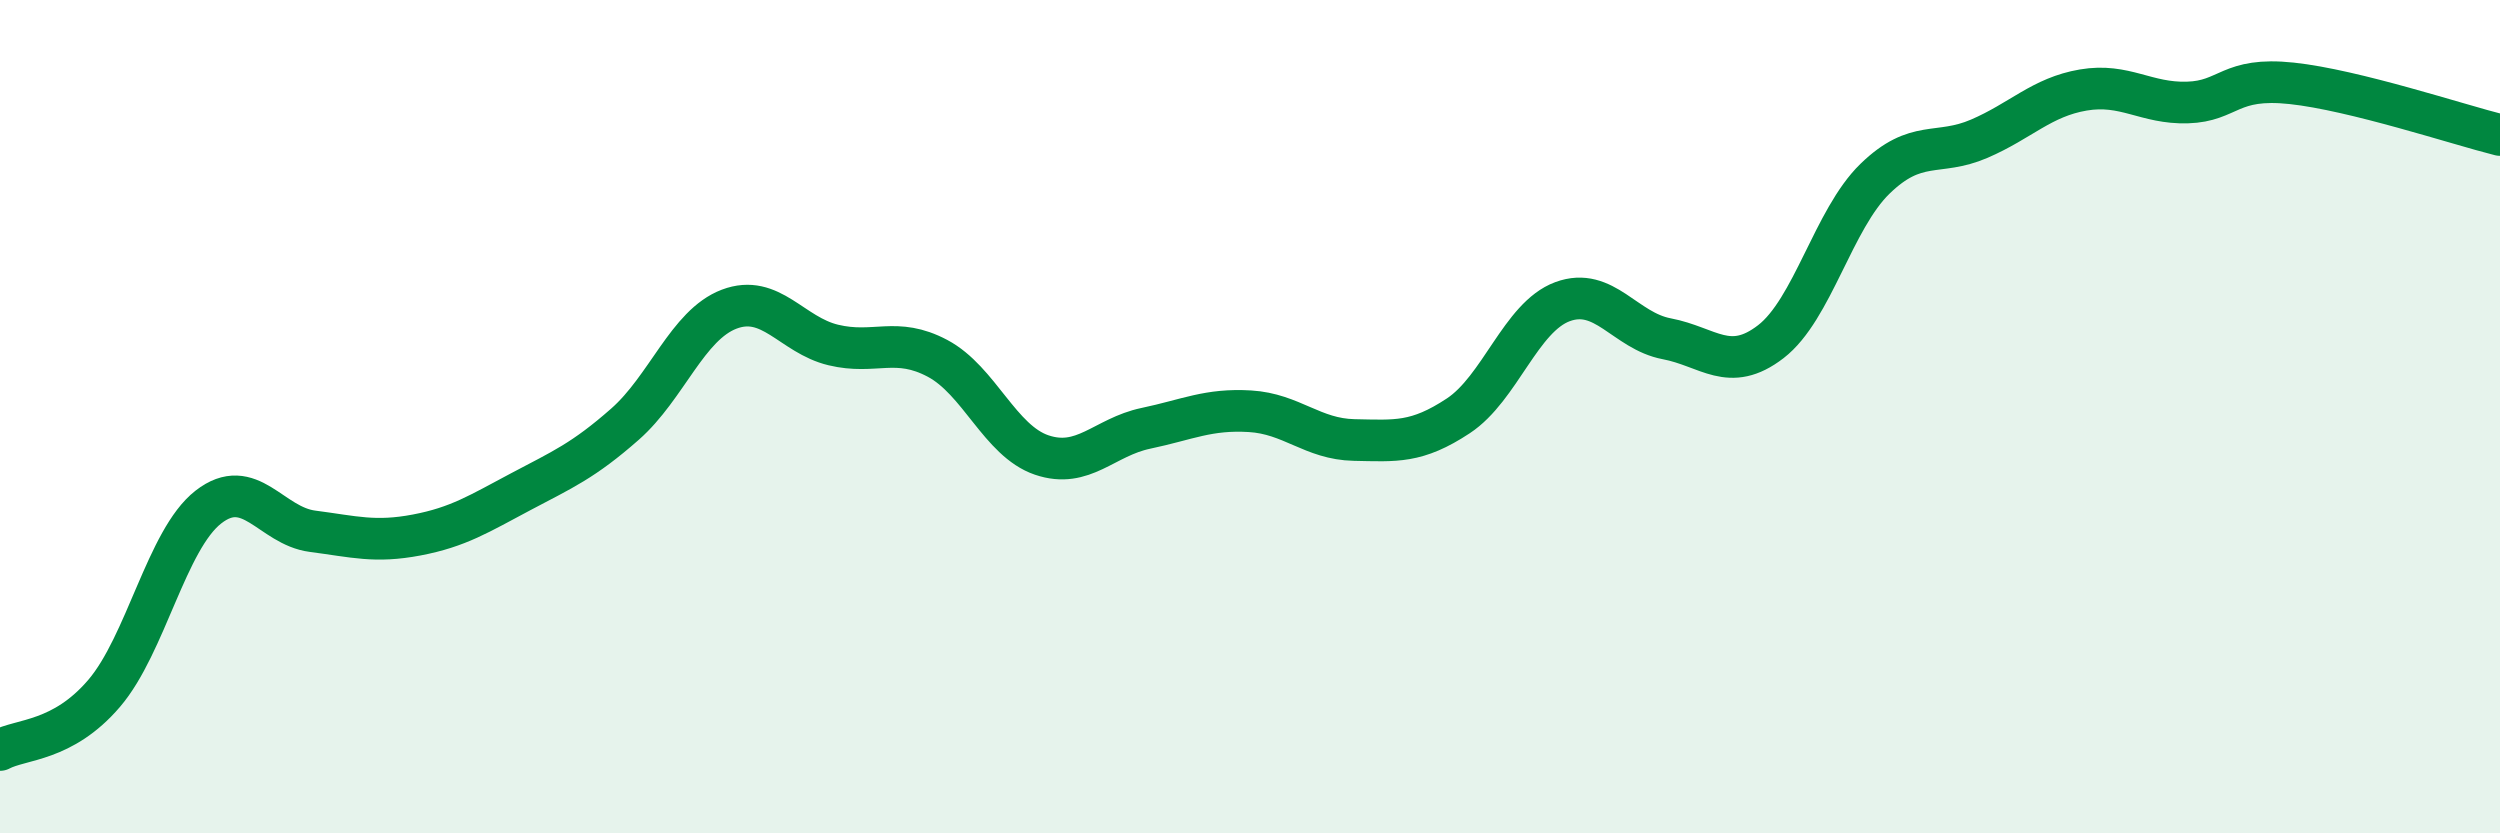 
    <svg width="60" height="20" viewBox="0 0 60 20" xmlns="http://www.w3.org/2000/svg">
      <path
        d="M 0,18 C 0.5,17.73 1.5,17.81 2.5,16.64 C 3.5,15.47 4,12.95 5,12.17 C 6,11.39 6.5,12.62 7.5,12.75 C 8.5,12.88 9,13.03 10,12.84 C 11,12.65 11.5,12.33 12.5,11.8 C 13.5,11.27 14,11.06 15,10.18 C 16,9.3 16.5,7.8 17.5,7.42 C 18.5,7.04 19,8.04 20,8.28 C 21,8.52 21.5,8.07 22.5,8.6 C 23.5,9.13 24,10.58 25,10.92 C 26,11.26 26.5,10.49 27.5,10.28 C 28.5,10.07 29,9.81 30,9.87 C 31,9.93 31.5,10.54 32.5,10.56 C 33.5,10.58 34,10.64 35,9.98 C 36,9.32 36.5,7.61 37.5,7.24 C 38.5,6.87 39,7.94 40,8.13 C 41,8.32 41.5,8.97 42.5,8.2 C 43.5,7.43 44,5.26 45,4.29 C 46,3.32 46.5,3.76 47.5,3.33 C 48.5,2.9 49,2.33 50,2.16 C 51,1.99 51.5,2.49 52.5,2.46 C 53.5,2.43 53.5,1.84 55,2 C 56.5,2.16 59,2.99 60,3.24L60 20L0 20Z"
        fill="#008740"
        opacity="0.1"
        stroke-linecap="round"
        stroke-linejoin="round"
      />
      <path
        d="M 0,18 C 0.5,17.73 1.5,17.81 2.5,16.64 C 3.5,15.47 4,12.95 5,12.17 C 6,11.39 6.5,12.62 7.5,12.75 C 8.5,12.88 9,13.03 10,12.84 C 11,12.65 11.5,12.33 12.5,11.8 C 13.5,11.27 14,11.06 15,10.18 C 16,9.3 16.5,7.8 17.5,7.42 C 18.5,7.04 19,8.04 20,8.28 C 21,8.52 21.5,8.07 22.5,8.6 C 23.5,9.13 24,10.58 25,10.92 C 26,11.26 26.5,10.49 27.5,10.28 C 28.5,10.07 29,9.81 30,9.87 C 31,9.93 31.5,10.54 32.5,10.56 C 33.5,10.58 34,10.64 35,9.98 C 36,9.32 36.5,7.61 37.5,7.24 C 38.5,6.87 39,7.94 40,8.13 C 41,8.32 41.5,8.97 42.5,8.2 C 43.5,7.43 44,5.26 45,4.29 C 46,3.32 46.5,3.76 47.5,3.33 C 48.5,2.9 49,2.33 50,2.16 C 51,1.99 51.5,2.49 52.5,2.46 C 53.5,2.43 53.5,1.84 55,2 C 56.5,2.16 59,2.99 60,3.24"
        stroke="#008740"
        stroke-width="1"
        fill="none"
        stroke-linecap="round"
        stroke-linejoin="round"
      />
    </svg>
  